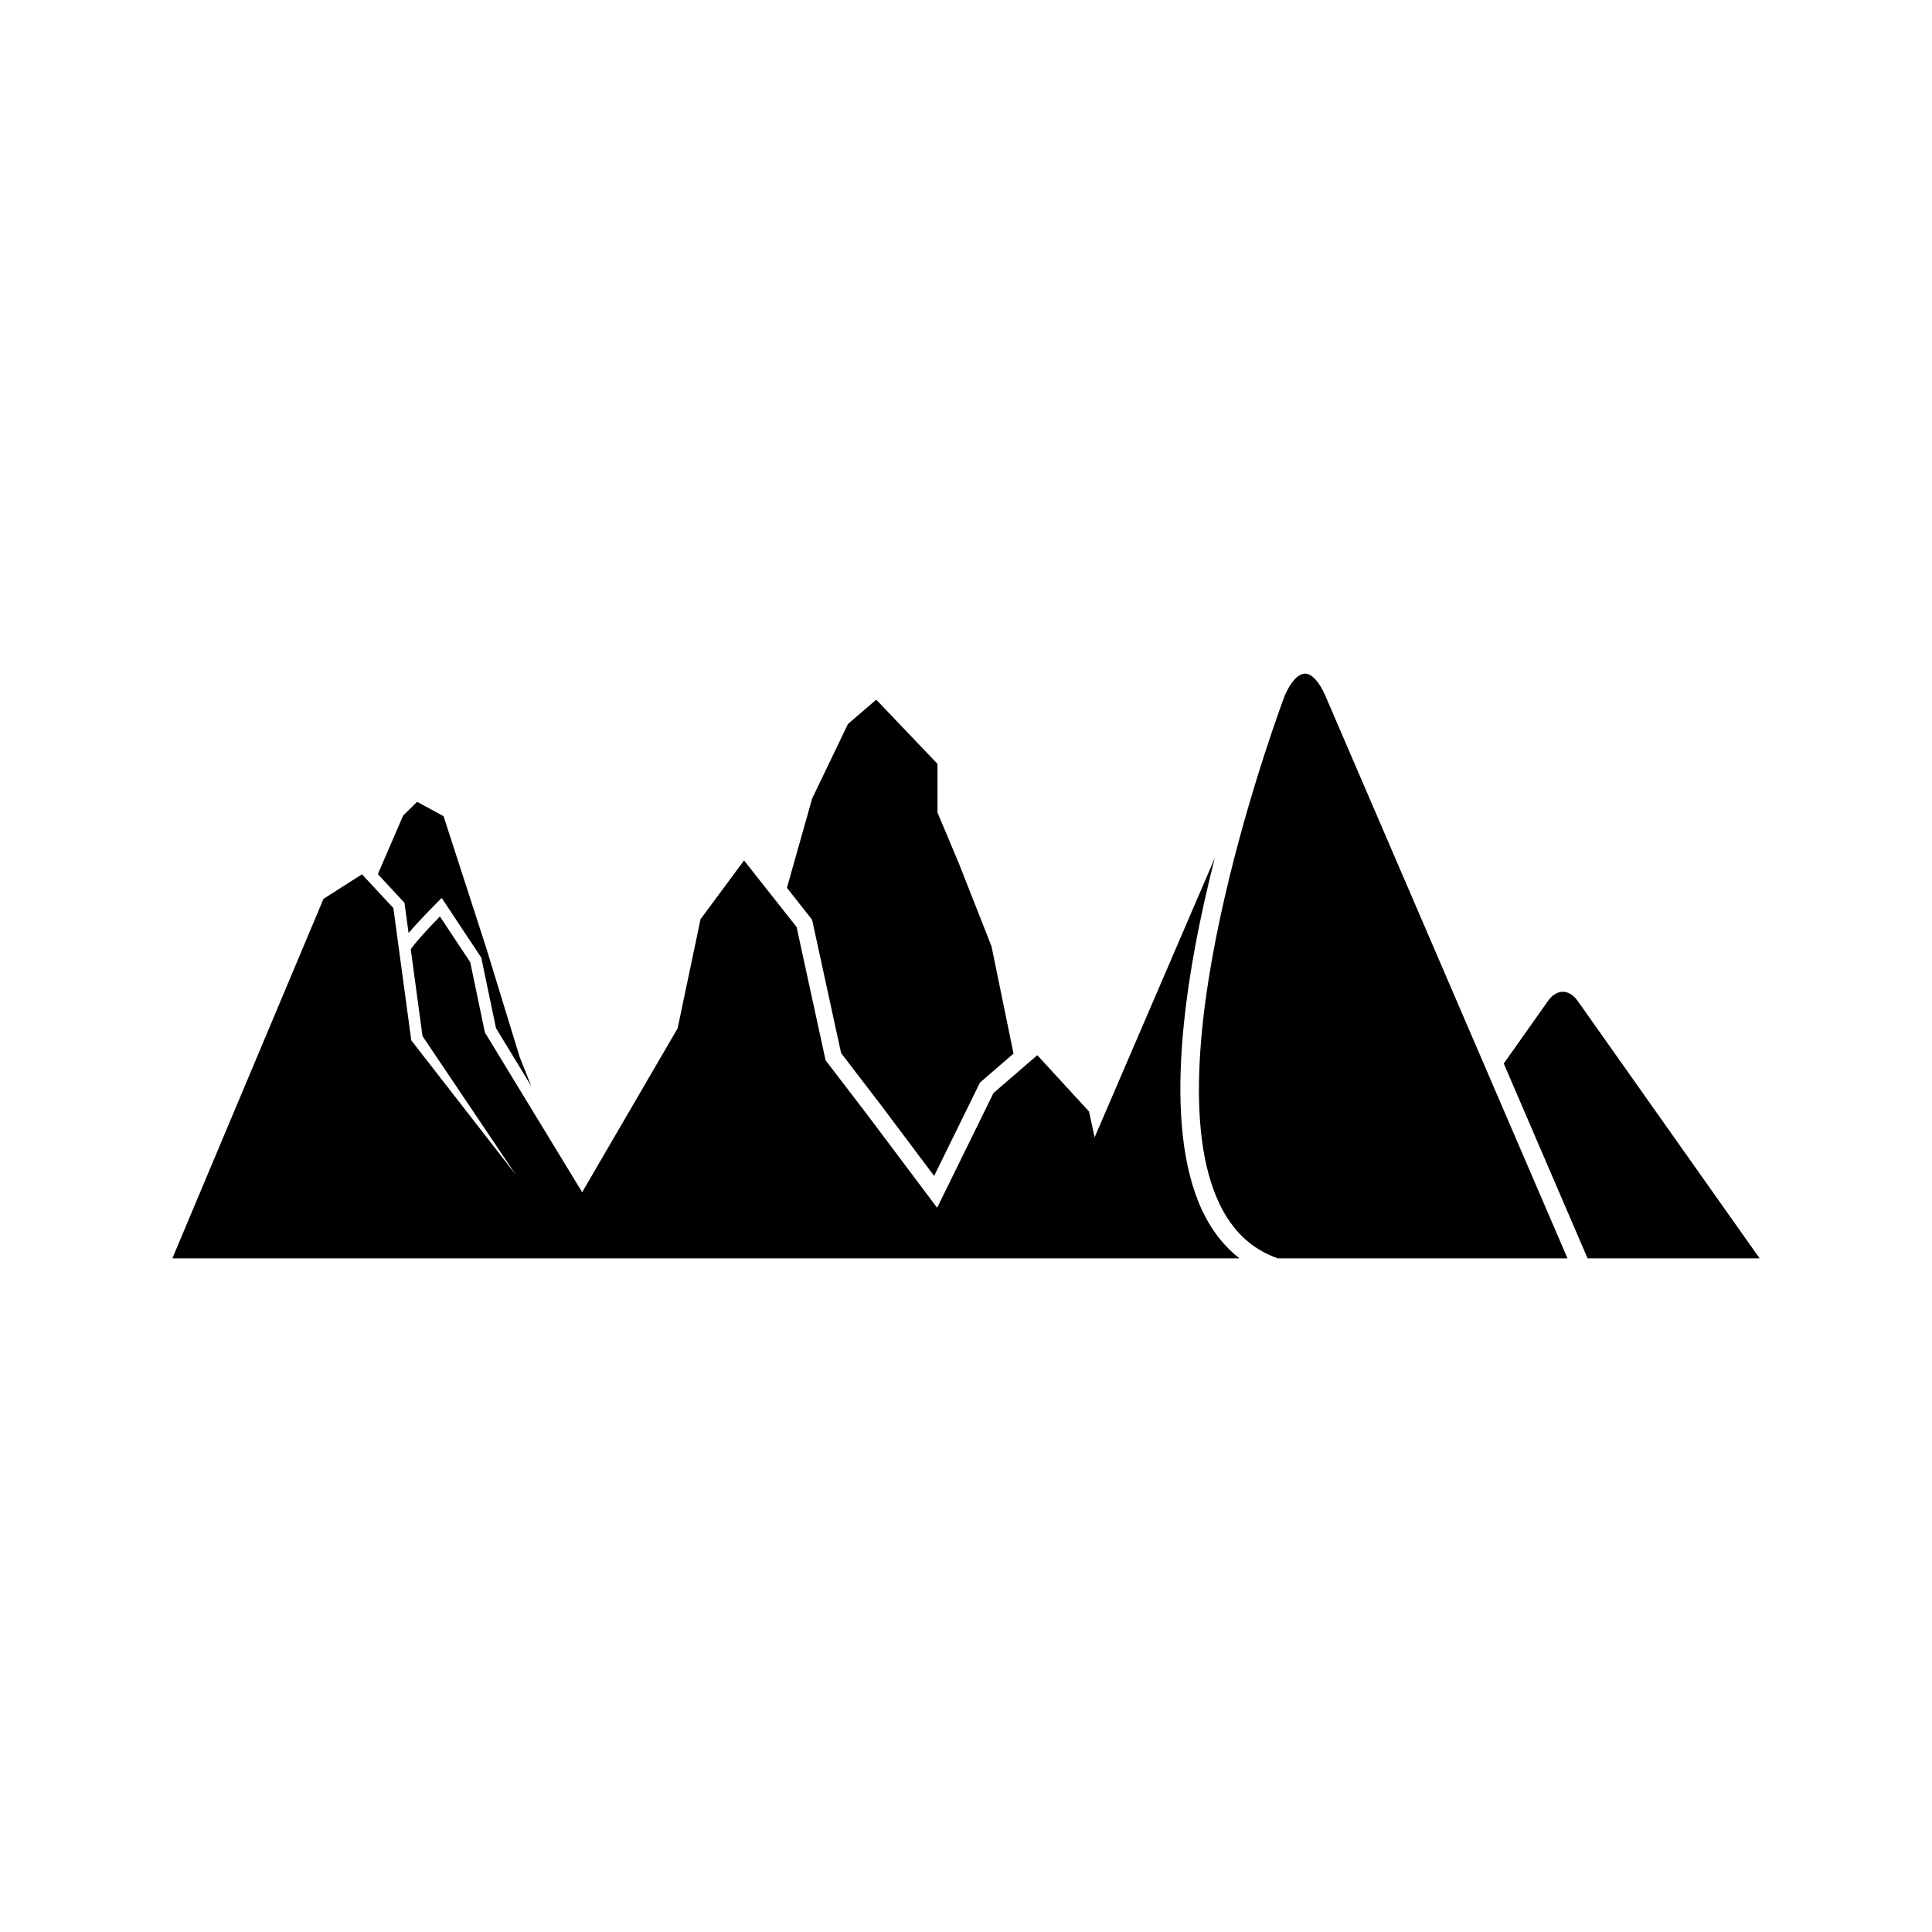 <?xml version="1.0" encoding="UTF-8"?>
<!-- Uploaded to: ICON Repo, www.svgrepo.com, Generator: ICON Repo Mixer Tools -->
<svg fill="#000000" width="800px" height="800px" version="1.1" viewBox="144 144 512 512" xmlns="http://www.w3.org/2000/svg">
 <g>
  <path d="m252.28 391.27c1.477-1.773 3.805-4.297 7.434-7.957l1.344-1.344 10.488 15.82 3.894 18.668 9.359 15.379-3.074-7.699-8.898-29.016-11.277-34.816-7.012-3.812-3.703 3.641-6.703 15.523 7.062 7.598z"/>
  <path d="m366.9 423.08 10.547 13.754 14.105 18.801 12.145-24.727 8.898-7.699-5.84-28.445-8.734-22.18-5.574-13.242v-12.906l-16.227-17.016-7.508 6.453-9.48 19.738-6.688 23.672 6.672 8.461z"/>
  <path d="m562.09 409.24c-1.098-1.559-2.496-2.41-3.91-2.41-1.43 0-2.828 0.852-3.926 2.41l-11.742 16.605 22.219 51.637h45.59z"/>
  <path d="m462.64 464.89c-10.895-23.07-4.602-62.559 3.289-93.492l-31.844 74.008-1.48-6.844-13.711-14.926-11.617 10.035-14.926 30.406-18.438-24.566-11.121-14.516-7.684-35.32-13.93-17.648-11.531 15.582-6.07 28.914-25.297 43.426-25.773-42.332-3.887-18.617-8.039-12.129c-3.508 3.59-7.055 7.523-7.719 8.734l3.106 22.965 24.738 36.766-27.711-35.637-4.746-35.051-8.316-8.949-10.199 6.5-40.055 95.285h282.81c-4.047-3.129-7.352-7.328-9.848-12.594z"/>
  <path d="m489.85 322.52c-1.805 0-3.809 2.164-5.367 5.801-0.793 2.078-35.824 95.469-17.414 134.48 3.519 7.461 8.629 12.25 15.598 14.688h76.742l-64.191-149.14c-1.574-3.652-3.578-5.828-5.367-5.828z"/>
 </g>
</svg>